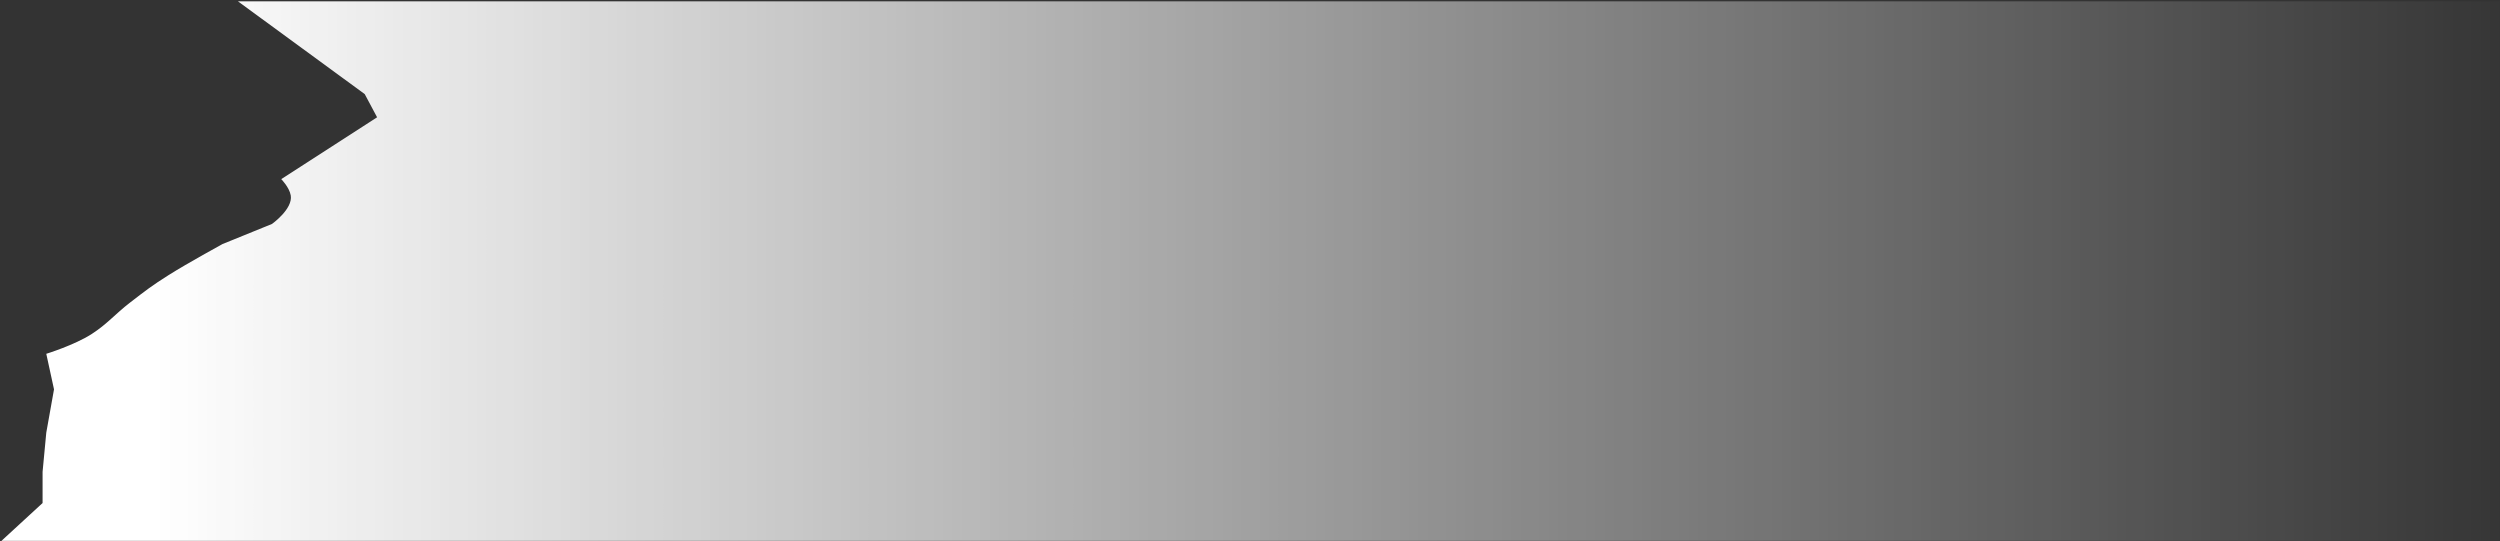 <svg width="1340" height="290" viewBox="0 0 1340 290" fill="none" xmlns="http://www.w3.org/2000/svg">
<rect x="0" y="0" width="1340" height="290" fill="#333333" stroke="none"/>
<path d="M127.551 0.725H1369.61V289.895H0.779L22.822 269.622V252.909L24.807 231.897L28.951 208.696L24.807 189.639C24.807 189.639 39.896 184.988 49.192 178.998C57.465 173.668 61.756 168.303 69.551 162.296C78.024 155.767 81.365 153.125 90.419 147.428C100.82 140.884 119.264 130.81 119.264 130.81L145.779 120.039C145.779 120.039 157.099 111.998 155.838 104.728C155.086 100.391 150.75 96.01 150.75 96.01L202.122 62.867L195.493 50.439L127.551 0.725Z" fill="url(#paint0_linear_3979_58)"/>
<defs>
<linearGradient id="paint0_linear_3979_58" x1="83.436" y1="145.31" x2="1357.05" y2="145.31" gradientUnits="userSpaceOnUse">
<stop stop-color="white"/>
<stop offset="1" stop-color="white" stop-opacity="0"/>
</linearGradient>
</defs>
</svg>
